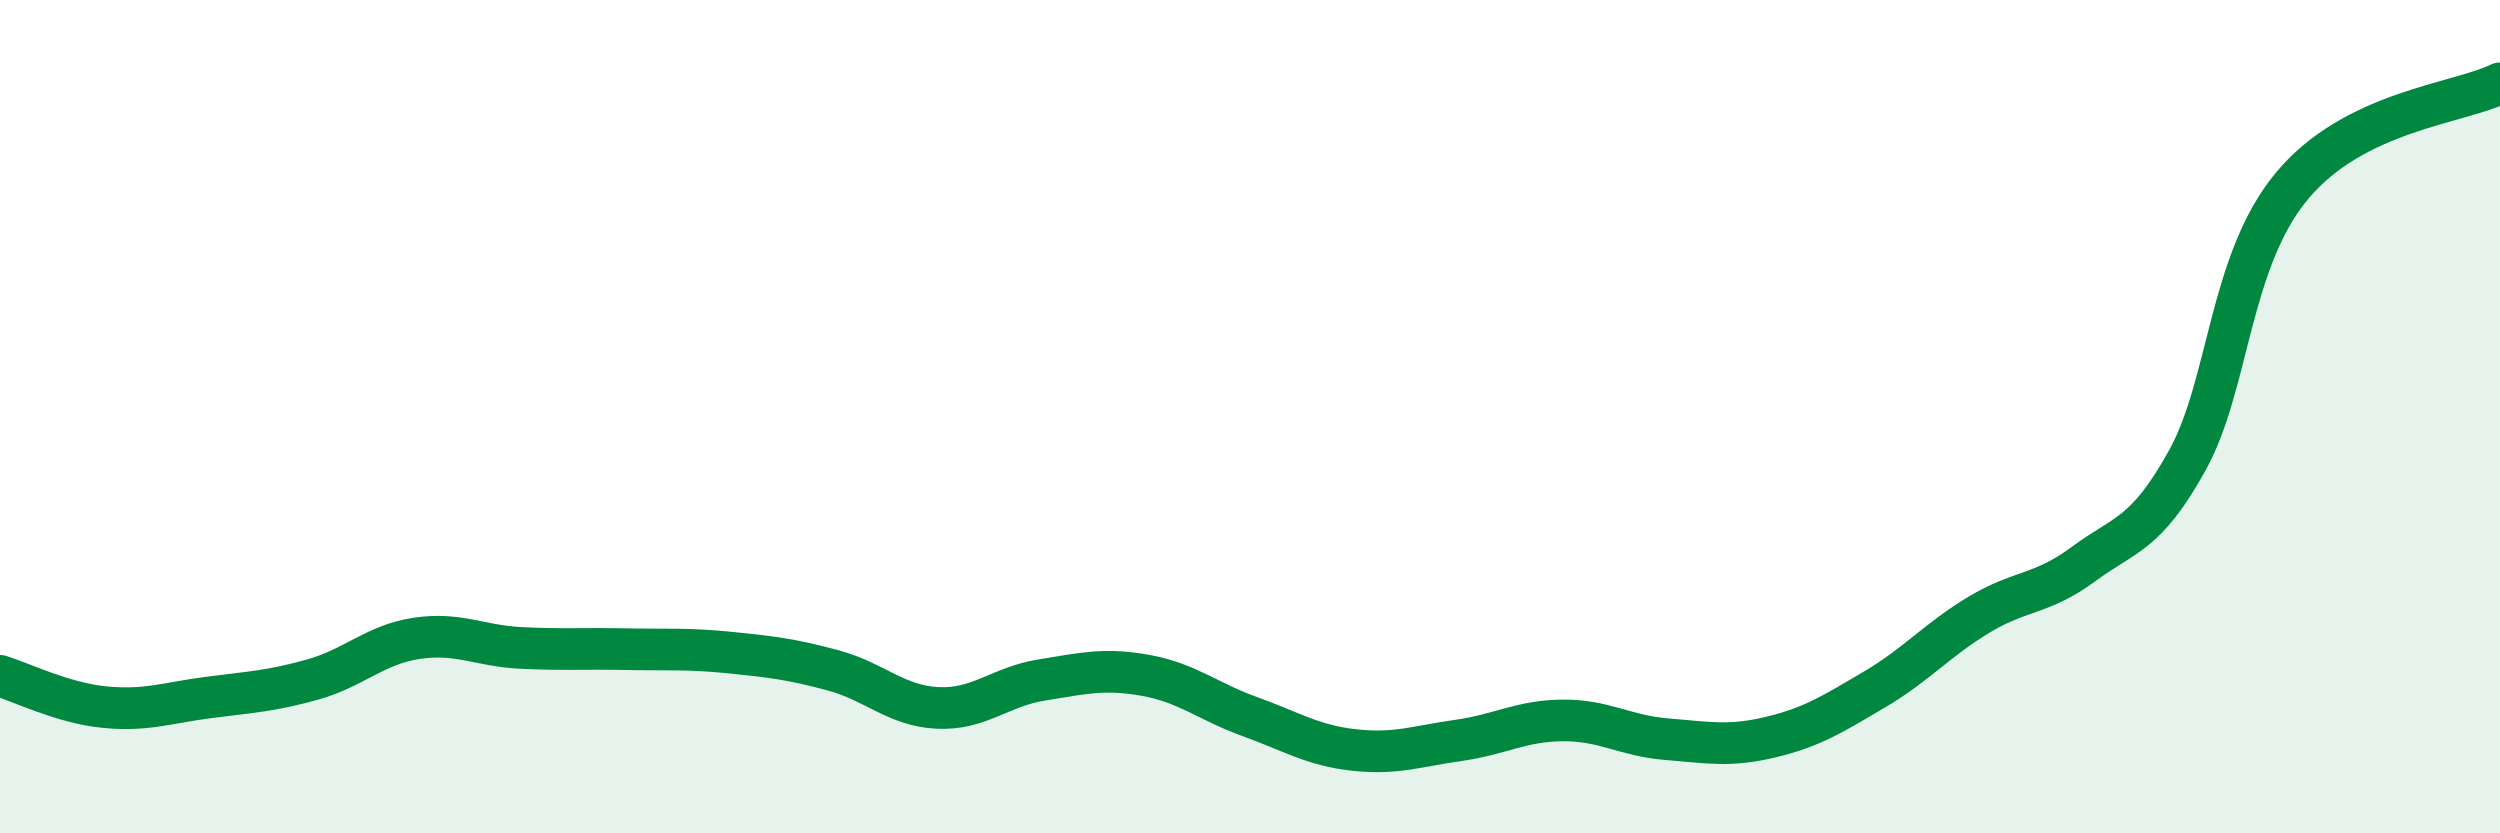 
    <svg width="60" height="20" viewBox="0 0 60 20" xmlns="http://www.w3.org/2000/svg">
      <path
        d="M 0,16.22 C 0.5,16.37 1.5,16.87 2.5,16.97 C 3.5,17.07 4,16.87 5,16.74 C 6,16.61 6.5,16.59 7.5,16.31 C 8.5,16.03 9,15.47 10,15.32 C 11,15.17 11.5,15.5 12.5,15.55 C 13.5,15.6 14,15.56 15,15.58 C 16,15.6 16.5,15.56 17.5,15.66 C 18.5,15.76 19,15.82 20,16.09 C 21,16.36 21.5,16.94 22.5,16.99 C 23.5,17.04 24,16.48 25,16.32 C 26,16.16 26.5,16.03 27.5,16.21 C 28.5,16.39 29,16.84 30,17.2 C 31,17.56 31.5,17.89 32.5,18 C 33.5,18.11 34,17.91 35,17.77 C 36,17.63 36.5,17.3 37.5,17.29 C 38.5,17.28 39,17.66 40,17.74 C 41,17.82 41.5,17.93 42.5,17.69 C 43.5,17.45 44,17.13 45,16.54 C 46,15.95 46.5,15.35 47.5,14.75 C 48.5,14.15 49,14.28 50,13.54 C 51,12.8 51.5,12.85 52.5,11.04 C 53.5,9.23 53.5,6.28 55,4.47 C 56.5,2.66 59,2.49 60,2L60 20L0 20Z"
        fill="#008740"
        opacity="0.1"
        stroke-linecap="round"
        stroke-linejoin="round"
      />
      <path
        d="M 0,16.22 C 0.5,16.37 1.5,16.87 2.5,16.97 C 3.5,17.07 4,16.87 5,16.74 C 6,16.61 6.5,16.59 7.5,16.31 C 8.5,16.03 9,15.47 10,15.32 C 11,15.17 11.5,15.5 12.5,15.55 C 13.5,15.6 14,15.56 15,15.58 C 16,15.6 16.5,15.56 17.5,15.66 C 18.5,15.76 19,15.82 20,16.09 C 21,16.36 21.5,16.94 22.5,16.99 C 23.5,17.04 24,16.48 25,16.32 C 26,16.16 26.5,16.03 27.5,16.21 C 28.5,16.39 29,16.84 30,17.2 C 31,17.56 31.5,17.89 32.5,18 C 33.5,18.11 34,17.91 35,17.77 C 36,17.63 36.5,17.3 37.5,17.29 C 38.5,17.28 39,17.66 40,17.74 C 41,17.82 41.5,17.93 42.5,17.69 C 43.5,17.45 44,17.13 45,16.54 C 46,15.95 46.5,15.35 47.5,14.75 C 48.5,14.15 49,14.28 50,13.54 C 51,12.8 51.5,12.85 52.5,11.04 C 53.5,9.23 53.5,6.28 55,4.47 C 56.5,2.66 59,2.49 60,2"
        stroke="#008740"
        stroke-width="1"
        fill="none"
        stroke-linecap="round"
        stroke-linejoin="round"
      />
    </svg>
  